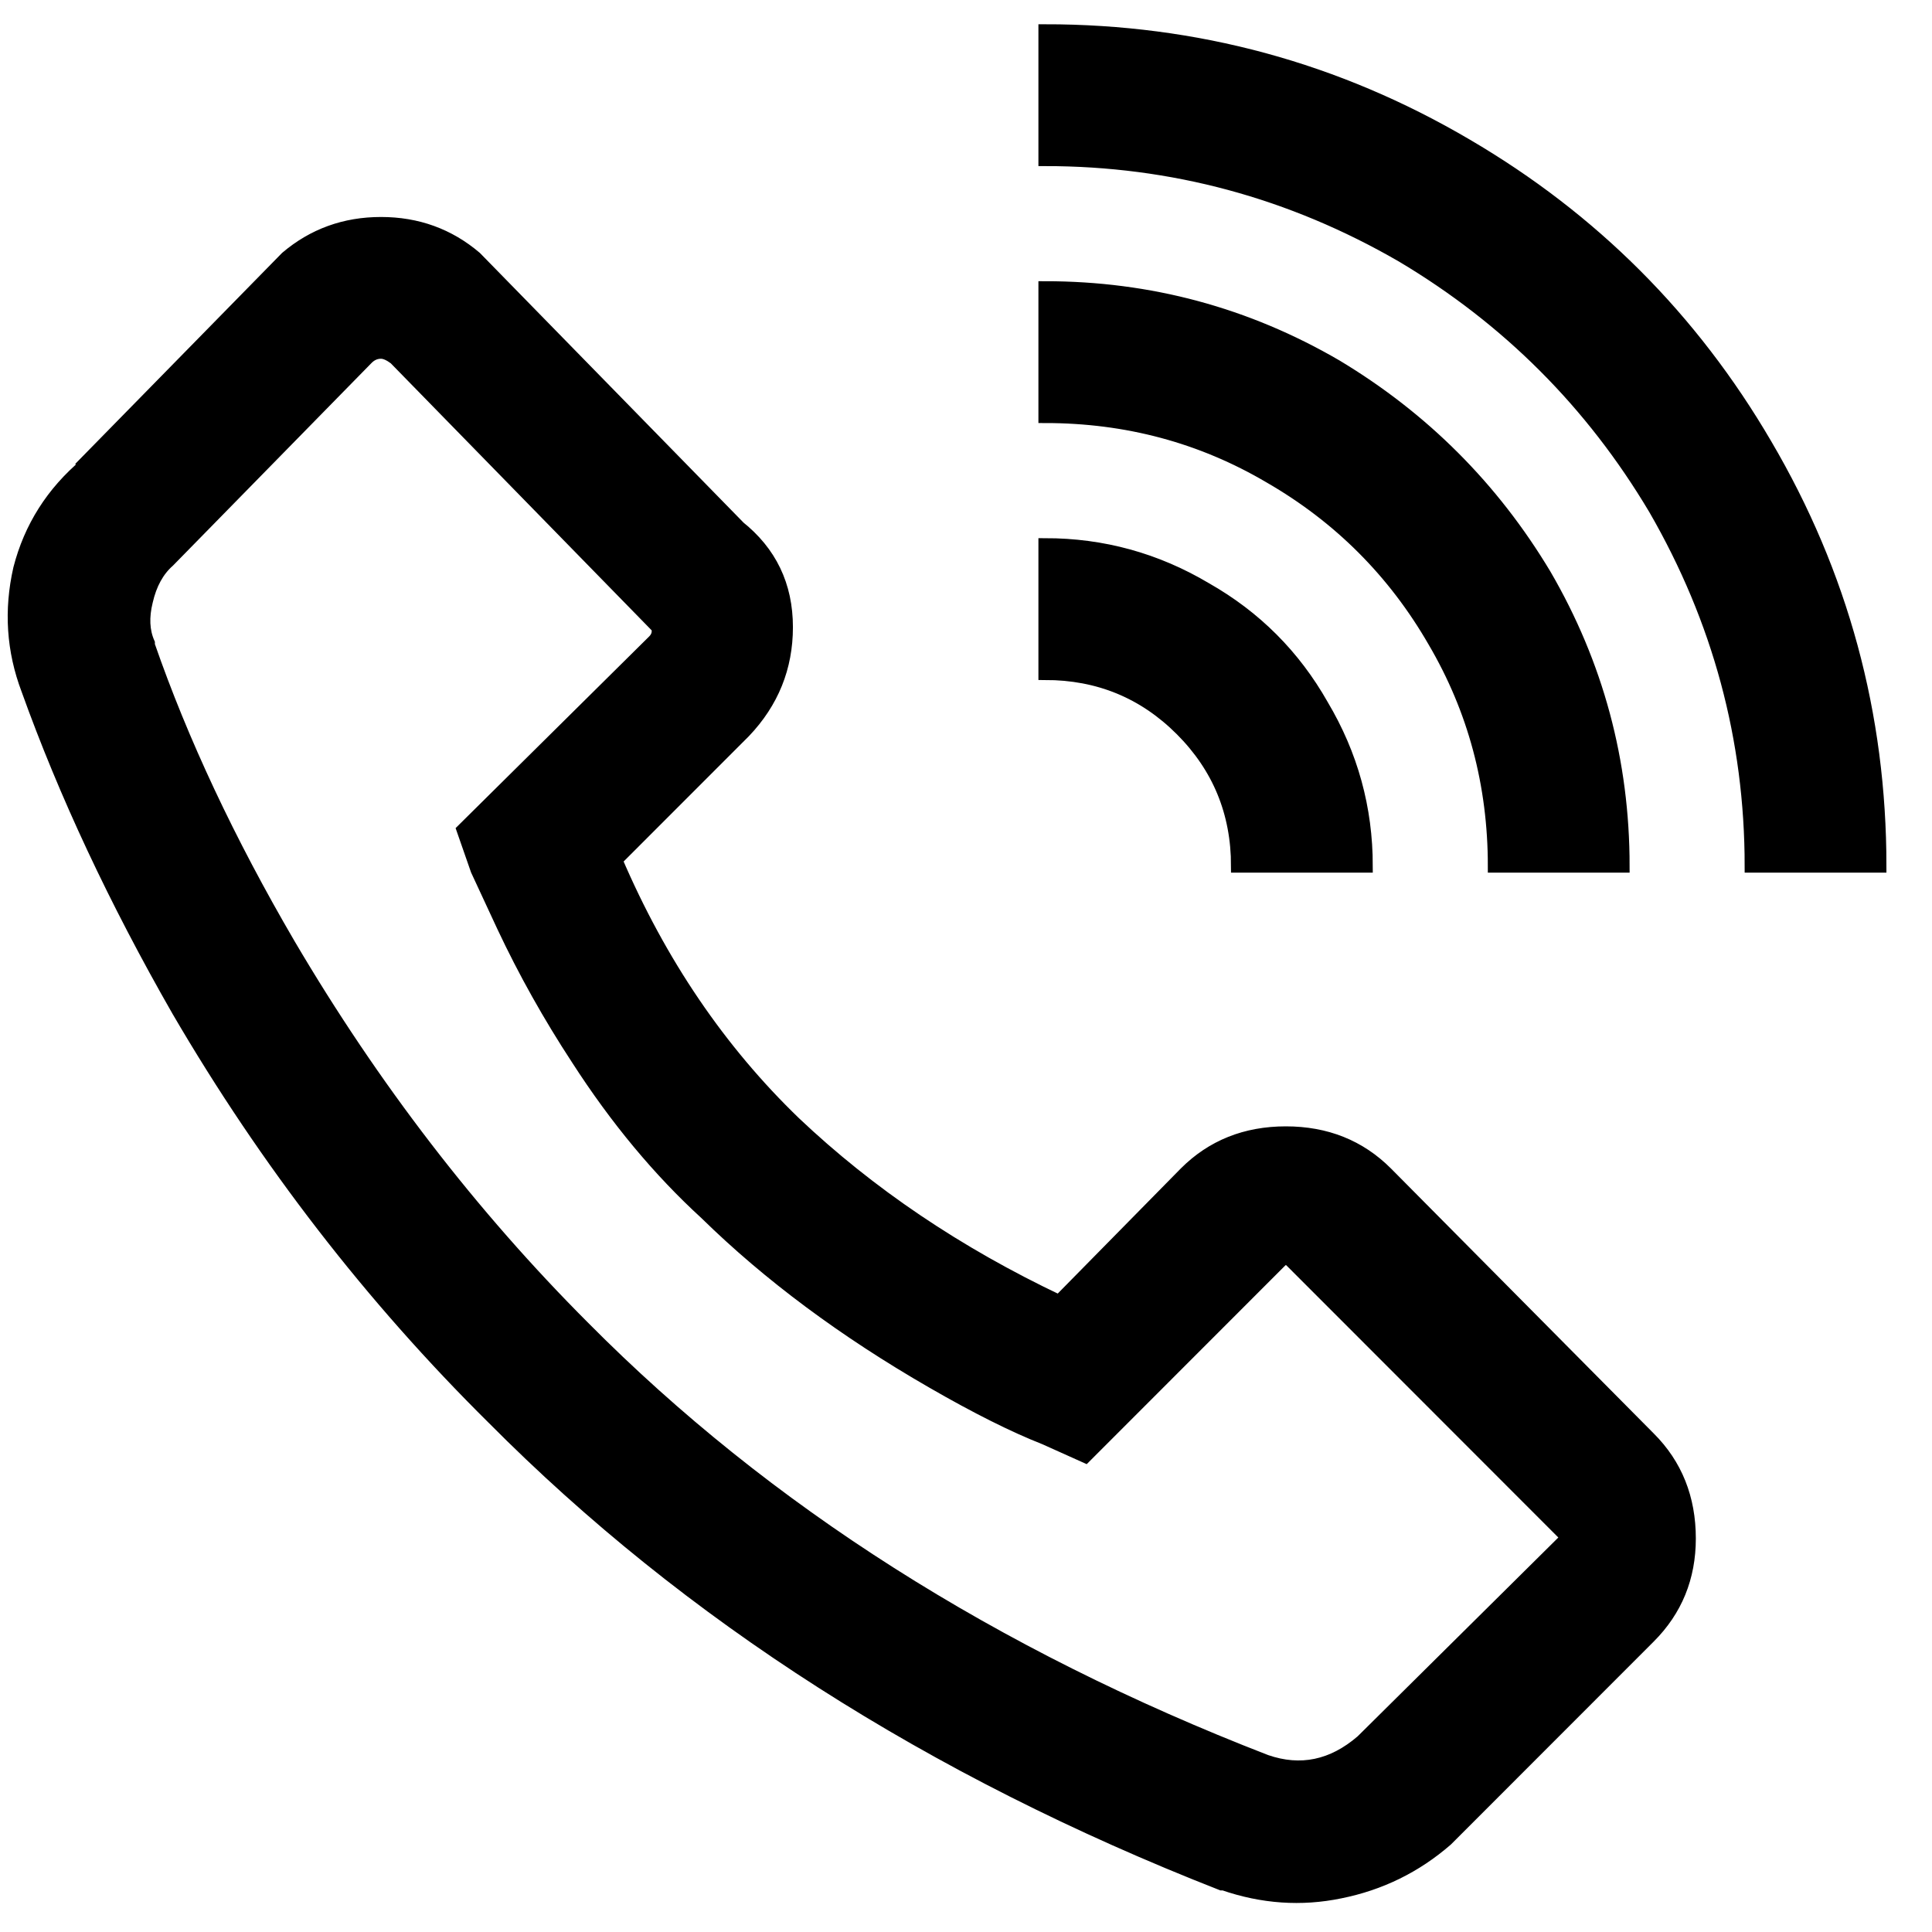 <svg xmlns="http://www.w3.org/2000/svg" width="29" height="29" viewBox="0 0 29 29" fill="none"><path d="M15.687 0.464V2.393C17.595 2.393 19.382 2.875 21.048 3.839C22.634 4.783 23.899 6.049 24.843 7.636C25.806 9.303 26.288 11.091 26.288 12.999H28.216C28.216 10.729 27.644 8.62 26.499 6.672C25.395 4.783 23.899 3.287 22.012 2.182C20.064 1.037 17.956 0.464 15.687 0.464ZM5.719 3.357C5.177 3.357 4.705 3.528 4.303 3.869L1.201 7.033L1.292 6.973C0.79 7.395 0.458 7.917 0.298 8.54C0.157 9.162 0.197 9.765 0.418 10.348C0.98 11.914 1.733 13.521 2.677 15.169C4.002 17.439 5.578 19.477 7.405 21.285C10.337 24.238 13.981 26.569 18.338 28.276H18.368C18.95 28.477 19.532 28.517 20.114 28.397C20.717 28.276 21.249 28.015 21.711 27.613L24.752 24.57C25.154 24.168 25.355 23.676 25.355 23.093C25.355 22.491 25.154 21.988 24.752 21.587L20.807 17.609C20.406 17.208 19.904 17.007 19.301 17.007C18.699 17.007 18.197 17.208 17.796 17.609L15.898 19.538C14.372 18.815 13.047 17.921 11.923 16.856C10.798 15.771 9.905 14.456 9.242 12.909L11.17 10.98C11.591 10.538 11.802 10.016 11.802 9.414C11.802 8.791 11.561 8.289 11.079 7.907L11.17 7.997L7.134 3.869C6.733 3.528 6.261 3.357 5.719 3.357ZM15.687 4.321V6.25C16.912 6.25 18.036 6.551 19.06 7.154C20.104 7.756 20.928 8.58 21.53 9.624C22.132 10.649 22.433 11.774 22.433 12.999H24.361C24.361 11.432 23.969 9.976 23.186 8.63C22.403 7.324 21.359 6.28 20.054 5.496C18.709 4.713 17.253 4.321 15.687 4.321ZM5.719 5.285C5.779 5.285 5.849 5.316 5.93 5.376L9.875 9.414C9.895 9.494 9.875 9.564 9.815 9.624L6.954 12.457L7.164 13.059L7.556 13.903C7.877 14.586 8.249 15.249 8.67 15.892C9.252 16.796 9.895 17.569 10.598 18.212C11.541 19.136 12.676 19.98 14.001 20.743C14.663 21.125 15.226 21.406 15.687 21.587L16.29 21.858L19.211 18.935C19.251 18.895 19.281 18.875 19.301 18.875C19.321 18.875 19.352 18.895 19.392 18.935L23.457 23.003C23.498 23.043 23.518 23.073 23.518 23.093C23.518 23.093 23.498 23.113 23.457 23.154L20.446 26.137C20.004 26.518 19.522 26.619 19 26.438C14.904 24.851 11.491 22.682 8.761 19.93C7.074 18.242 5.598 16.324 4.333 14.174C3.43 12.628 2.727 11.131 2.225 9.685V9.655C2.145 9.474 2.135 9.263 2.195 9.022C2.255 8.761 2.366 8.56 2.526 8.419L5.508 5.376C5.568 5.316 5.638 5.285 5.719 5.285ZM15.687 8.178V10.107C16.491 10.107 17.173 10.388 17.735 10.95C18.297 11.513 18.578 12.196 18.578 12.999H20.506C20.506 12.135 20.285 11.332 19.843 10.589C19.422 9.845 18.84 9.263 18.097 8.841C17.354 8.399 16.551 8.178 15.687 8.178Z" fill="black" stroke="black" stroke-width="0.2"></path></svg>